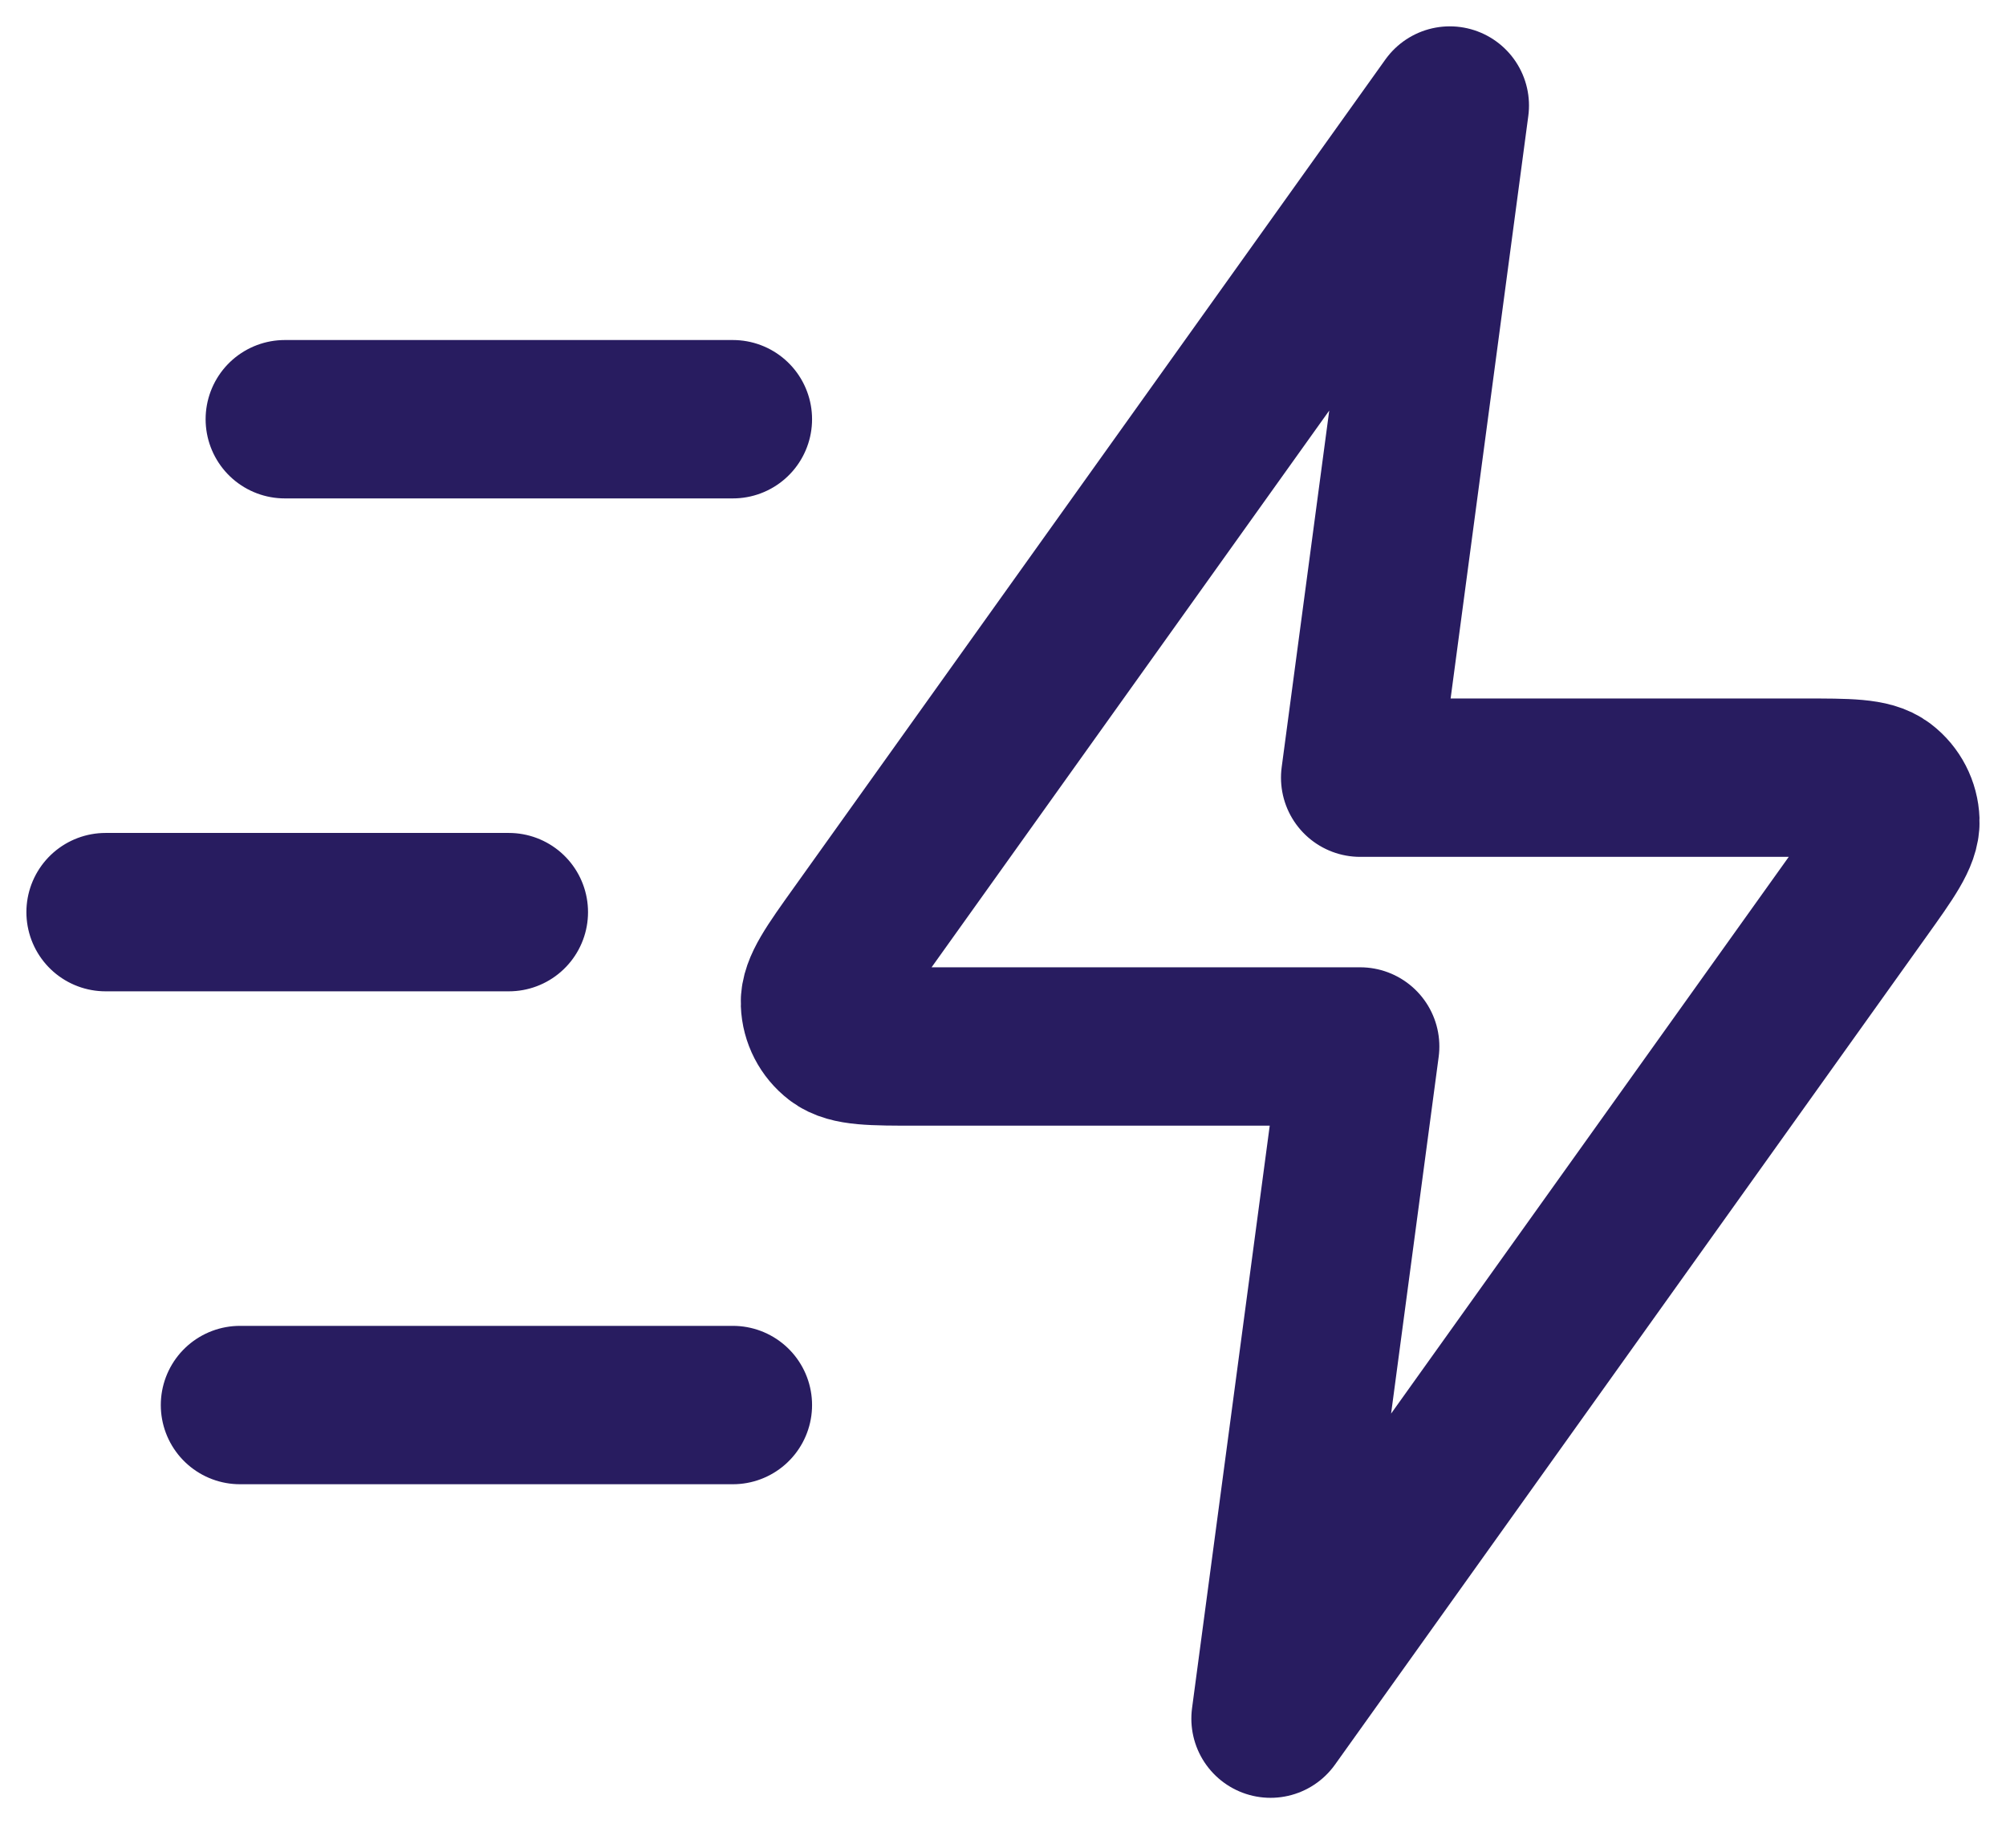 <svg fill="none" height="35" viewBox="0 0 38 35" width="38" xmlns="http://www.w3.org/2000/svg"><path d="m13.883 26.615h-9.337m5.093-9.337h-7.639m11.883-9.337h-8.488m22.069-5.942-11.198 15.677c-.496.694-.744 1.041-.733 1.33.009.252.13.486.33.64.229.177.655.177 1.508.177h8.395l-1.698 12.732 11.198-15.677c.496-.694.744-1.041.733-1.33-.009-.252-.13-.487-.33-.64-.229-.177-.656-.177-1.508-.177h-8.395z" stroke="#281c60" stroke-linecap="round" stroke-linejoin="round" stroke-width="3"/></svg>